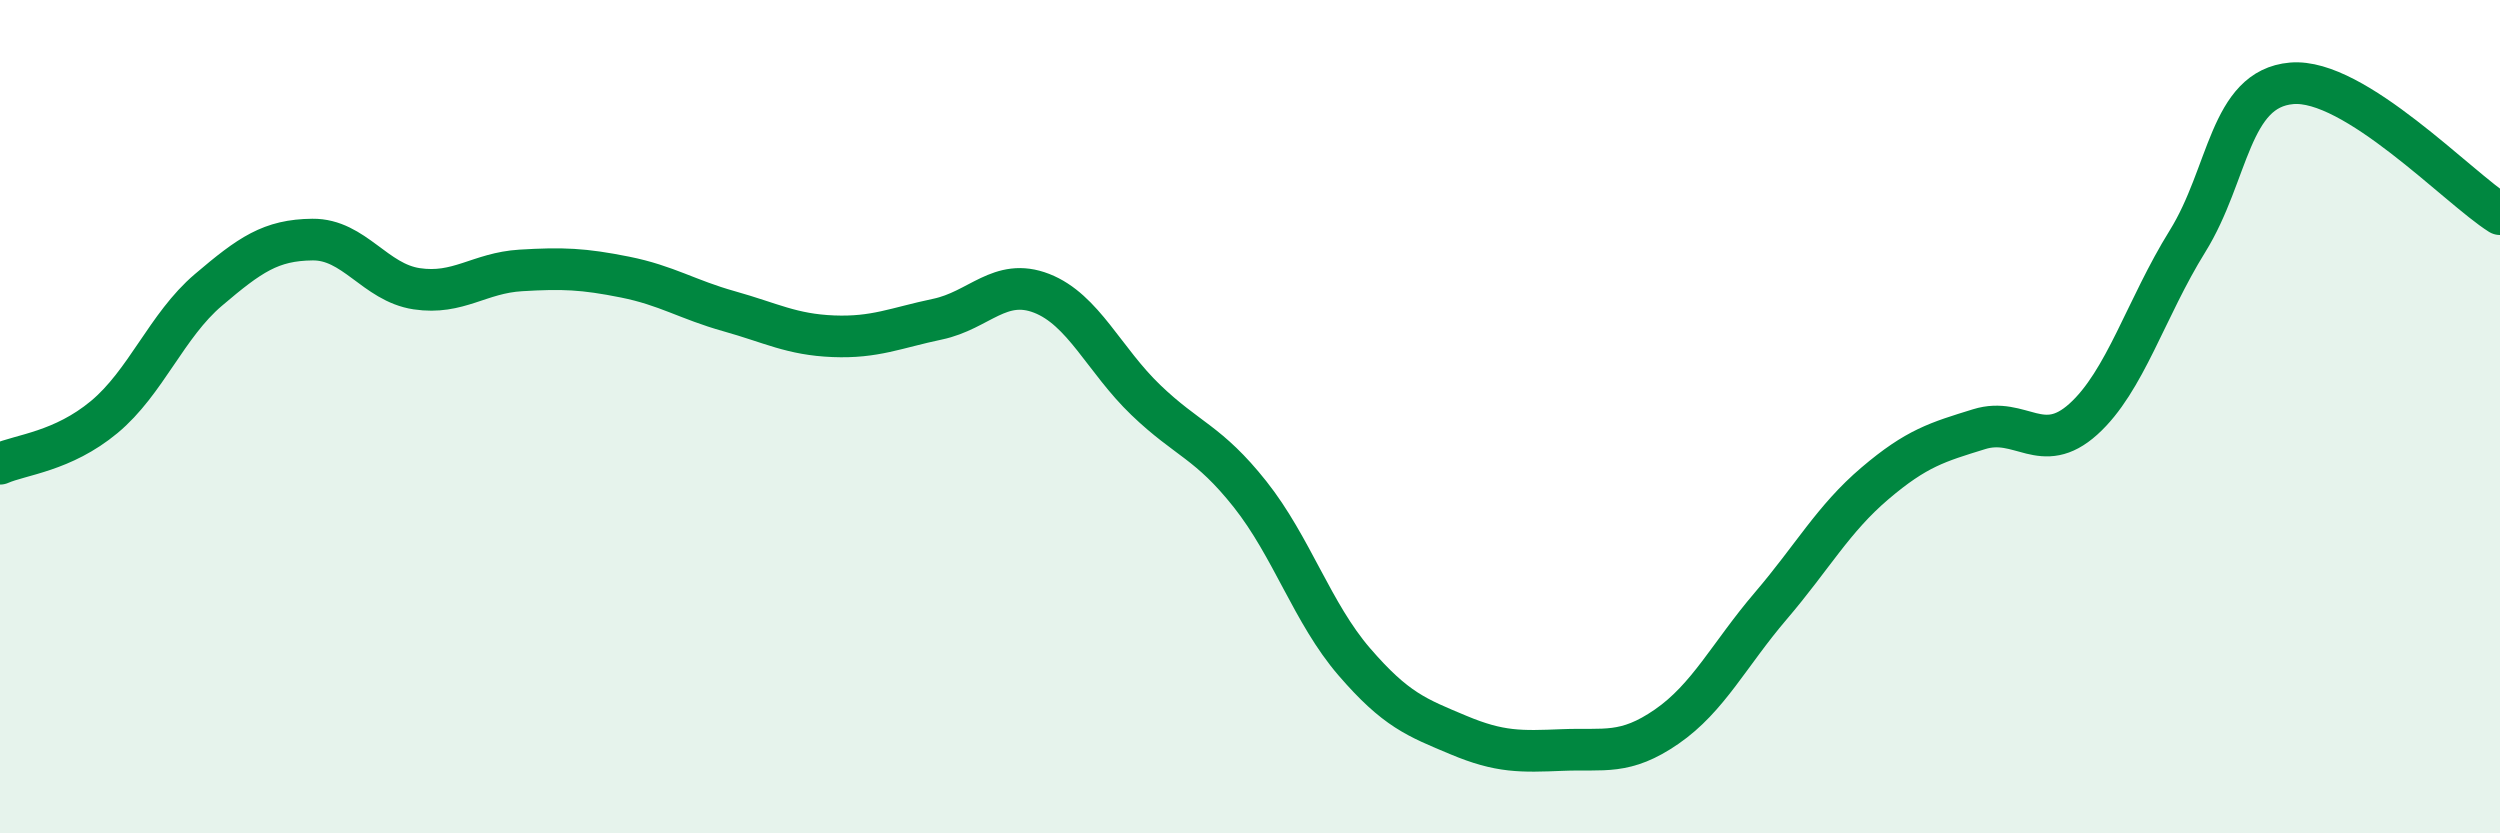 
    <svg width="60" height="20" viewBox="0 0 60 20" xmlns="http://www.w3.org/2000/svg">
      <path
        d="M 0,11.13 C 0.5,10.91 1.5,10.84 2.5,10.01 C 3.5,9.18 4,7.81 5,6.96 C 6,6.11 6.5,5.76 7.5,5.75 C 8.5,5.74 9,6.78 10,6.93 C 11,7.08 11.5,6.55 12.5,6.49 C 13.5,6.43 14,6.45 15,6.65 C 16,6.85 16.5,7.19 17.5,7.47 C 18.5,7.75 19,8.03 20,8.07 C 21,8.11 21.5,7.87 22.5,7.66 C 23.5,7.45 24,6.65 25,7.04 C 26,7.43 26.5,8.64 27.5,9.6 C 28.5,10.56 29,10.6 30,11.86 C 31,13.12 31.5,14.72 32.5,15.88 C 33.5,17.04 34,17.22 35,17.64 C 36,18.06 36.5,18.04 37.5,18 C 38.5,17.96 39,18.13 40,17.44 C 41,16.75 41.5,15.71 42.5,14.54 C 43.5,13.37 44,12.45 45,11.6 C 46,10.75 46.5,10.61 47.5,10.3 C 48.5,9.99 49,10.96 50,10.06 C 51,9.16 51.5,7.4 52.5,5.79 C 53.5,4.18 53.5,2.13 55,2 C 56.5,1.87 59,4.51 60,5.14L60 20L0 20Z"
        fill="#008740"
        opacity="0.1"
        stroke-linecap="round"
        stroke-linejoin="round"
      />
      <path
        d="M 0,11.13 C 0.5,10.91 1.5,10.84 2.5,10.01 C 3.5,9.18 4,7.81 5,6.96 C 6,6.11 6.5,5.76 7.5,5.75 C 8.5,5.74 9,6.78 10,6.93 C 11,7.08 11.5,6.55 12.5,6.49 C 13.5,6.43 14,6.45 15,6.65 C 16,6.85 16.5,7.19 17.5,7.47 C 18.5,7.75 19,8.03 20,8.07 C 21,8.11 21.5,7.87 22.5,7.66 C 23.5,7.45 24,6.65 25,7.04 C 26,7.43 26.5,8.64 27.5,9.6 C 28.5,10.56 29,10.6 30,11.86 C 31,13.12 31.5,14.72 32.5,15.88 C 33.5,17.04 34,17.22 35,17.64 C 36,18.06 36.5,18.04 37.5,18 C 38.5,17.96 39,18.13 40,17.44 C 41,16.75 41.5,15.71 42.5,14.54 C 43.5,13.37 44,12.45 45,11.6 C 46,10.75 46.5,10.61 47.5,10.3 C 48.5,9.99 49,10.96 50,10.06 C 51,9.16 51.5,7.4 52.5,5.79 C 53.5,4.18 53.5,2.13 55,2 C 56.5,1.87 59,4.51 60,5.14"
        stroke="#008740"
        stroke-width="1"
        fill="none"
        stroke-linecap="round"
        stroke-linejoin="round"
      />
    </svg>
  